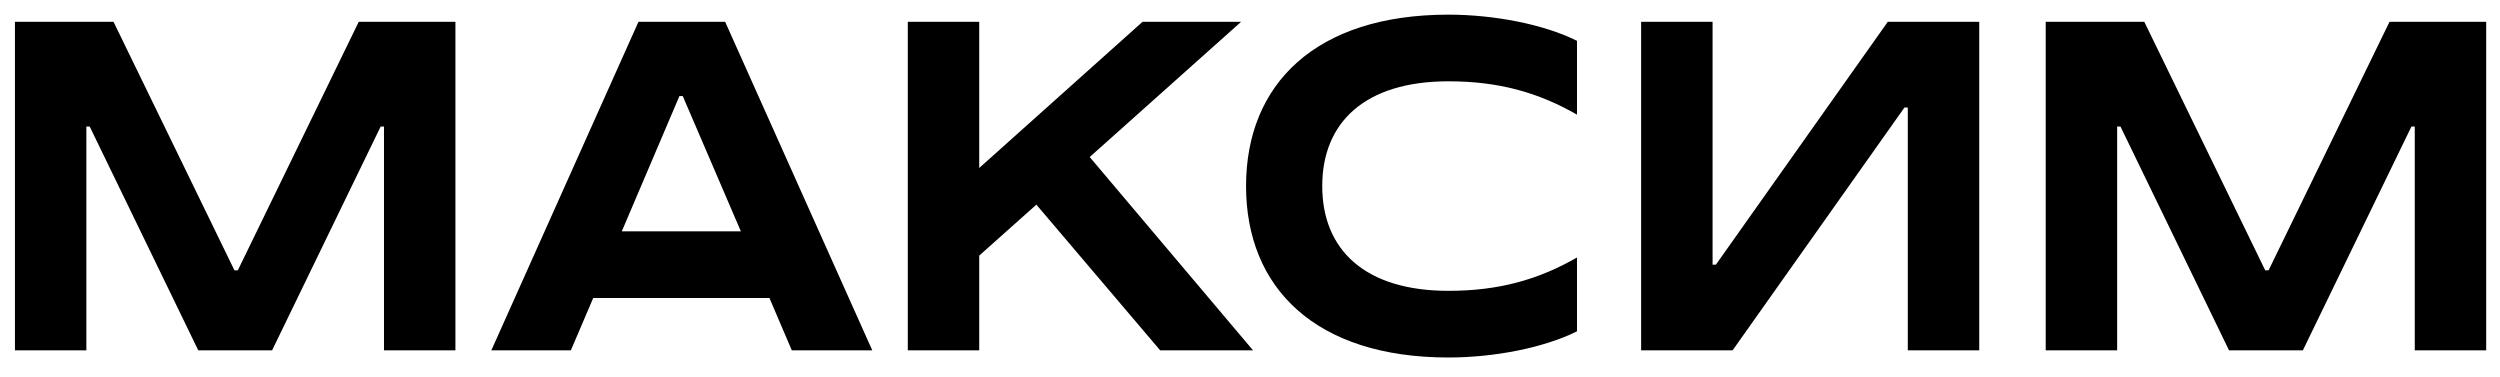 <?xml version="1.0" encoding="UTF-8"?> <svg xmlns="http://www.w3.org/2000/svg" width="126" height="19" viewBox="0 0 126 19" fill="none"> <path d="M0.753 17.658V1.098H5.721L11.817 13.626H11.985L18.081 1.098H22.953V17.658H19.353V6.378H19.185L13.713 17.658H9.993L4.521 6.378H4.353V17.658H0.753Z" fill="black"></path> <path d="M24.763 17.658L32.179 1.098H36.547L43.963 17.658H39.907L38.779 15.018H29.899L28.771 17.658H24.763ZM31.339 11.658H37.339L34.411 4.842H34.243L31.339 11.658Z" fill="black"></path> <path d="M45.753 17.658V1.098H49.353V8.466L57.585 1.098H62.553L54.921 7.914L63.153 17.658H58.473L52.233 10.314L49.353 12.882V17.658H45.753Z" fill="black"></path> <path d="M79.481 12.978V16.698C77.801 17.538 75.281 18.018 73.001 18.018C66.305 18.018 62.801 14.514 62.801 9.378C62.801 4.242 66.305 0.738 73.001 0.738C75.281 0.738 77.801 1.218 79.481 2.058V5.778C77.513 4.65 75.521 4.098 73.001 4.098C68.801 4.098 66.641 6.162 66.641 9.378C66.641 12.594 68.801 14.658 73.001 14.658C75.521 14.658 77.513 14.106 79.481 12.978Z" fill="black"></path> <path d="M82.713 17.658V1.098H86.314V13.338H86.481L95.145 1.098H99.754V17.658H96.153V5.418H95.986L87.322 17.658H82.713Z" fill="black"></path> <path d="M103.104 17.658V1.098H108.072L114.168 13.626H114.336L120.432 1.098H125.304V17.658H121.704V6.378H121.536L116.064 17.658H112.344L106.872 6.378H106.704V17.658H103.104Z" fill="black"></path> </svg>